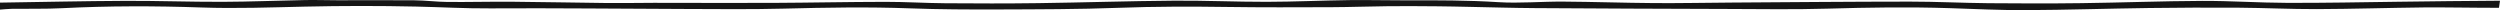 <svg xmlns="http://www.w3.org/2000/svg" xmlns:xlink="http://www.w3.org/1999/xlink" width="1438.793" height="5.835" viewBox="0 0 1438.793 5.835">
  <defs>
    <clipPath id="clip-path">
      <rect id="Rechteck_44" data-name="Rechteck 44" width="1438.793" height="5.835" fill="none"/>
    </clipPath>
  </defs>
  <g id="Gruppe_218" data-name="Gruppe 218" transform="translate(0 0)">
    <g id="Gruppe_197" data-name="Gruppe 197" transform="translate(0 0)" clip-path="url(#clip-path)">
      <path id="Pfad_743" data-name="Pfad 743" d="M1165.818,5.83c23.638-.117,47.243-.9,70.881-1.218q25.726-.346,51.5-.191c15.084.105,30.156.871,45.22.818,20.527-.072,41.032-.738,61.562-.964,11.059-.121,32.14.266,43.211.212l.6-4.072c-9.616-.018-48.9.464-58.534.591-21.325.282-42.666.717-63.988.644-16.318-.055-32.632-1.2-48.923-1.13-23.2.1-46.372,1-69.582,1.3-17.782.231-35.615.194-53.408.028-15.08-.14-30.131-.925-45.193-.917-34.339.018-68.674.338-103.01.555-14.675.092-29.358.409-44.018.3-17.579-.126-35.13-.744-52.708-.862C887.088.848,874.345,2,862.461,1.249,844.655.123,827.038.132,809.22.195c-10.856.038-21.734-.281-32.573-.137-15.883.21-31.733.957-47.6.989C711.237,1.082,693.4.241,675.617.384c-26.087.209-52.125,1.074-78.209,1.426-17.782.24-35.614.2-53.411.061-11.509-.087-23-.827-34.494-.81-21.58.033-43.152.5-64.733.6-22.823.1-45.652-.034-68.478-.033-8.8,0-17.6.207-26.386.117-18.414-.189-36.815-.6-55.231-.748-12.324-.1-24.676.24-37,.131-6.441-.056-12.826-.9-19.269-.96C223.742.026,209.058.158,194.381.145c-6.244,0-12.506-.226-18.726-.112-15.877.291-31.728.972-47.6,1.019C109.42,1.108,90.764.411,72.133.492,48.08.6,24.042,1.149,0,1.509V5.534c2.238-.158,4.467-.422,6.72-.454,9.632-.137,19.4.123,28.882-.359,26.765-1.36,53.54-1.349,80.3-.415,20.02.7,39.759-.053,59.67-.5,21.263-.481,42.735-.489,64-.024,14.145.309,28.051,1.13,42.479,1.042,37.088-.228,74.206.233,111.313.338,19.244.054,38.565.3,57.719-.195,24.3-.627,48.414-1.058,72.775-.153,16.807.624,33.847.69,50.772.629,23.035-.082,46.192-.085,69.052-.941,20.992-.786,41.761-.787,62.738-.488,19.875.283,39.8.2,59.705.128,11.069-.04,22.124-.47,33.2-.577,9.428-.091,18.874,0,28.309.07,6.043.047,12.083.2,18.123.321,12.495.243,24.983.632,37.487.711q55.652.354,111.316.5c19.035.056,38.173.37,57.089-.184,23.478-.687,46.811-1.055,70.281-.289,14.613.478,29.276,1.212,43.89,1.14" transform="translate(0 0)" fill="#151515"/>
    </g>
  </g>
</svg>
